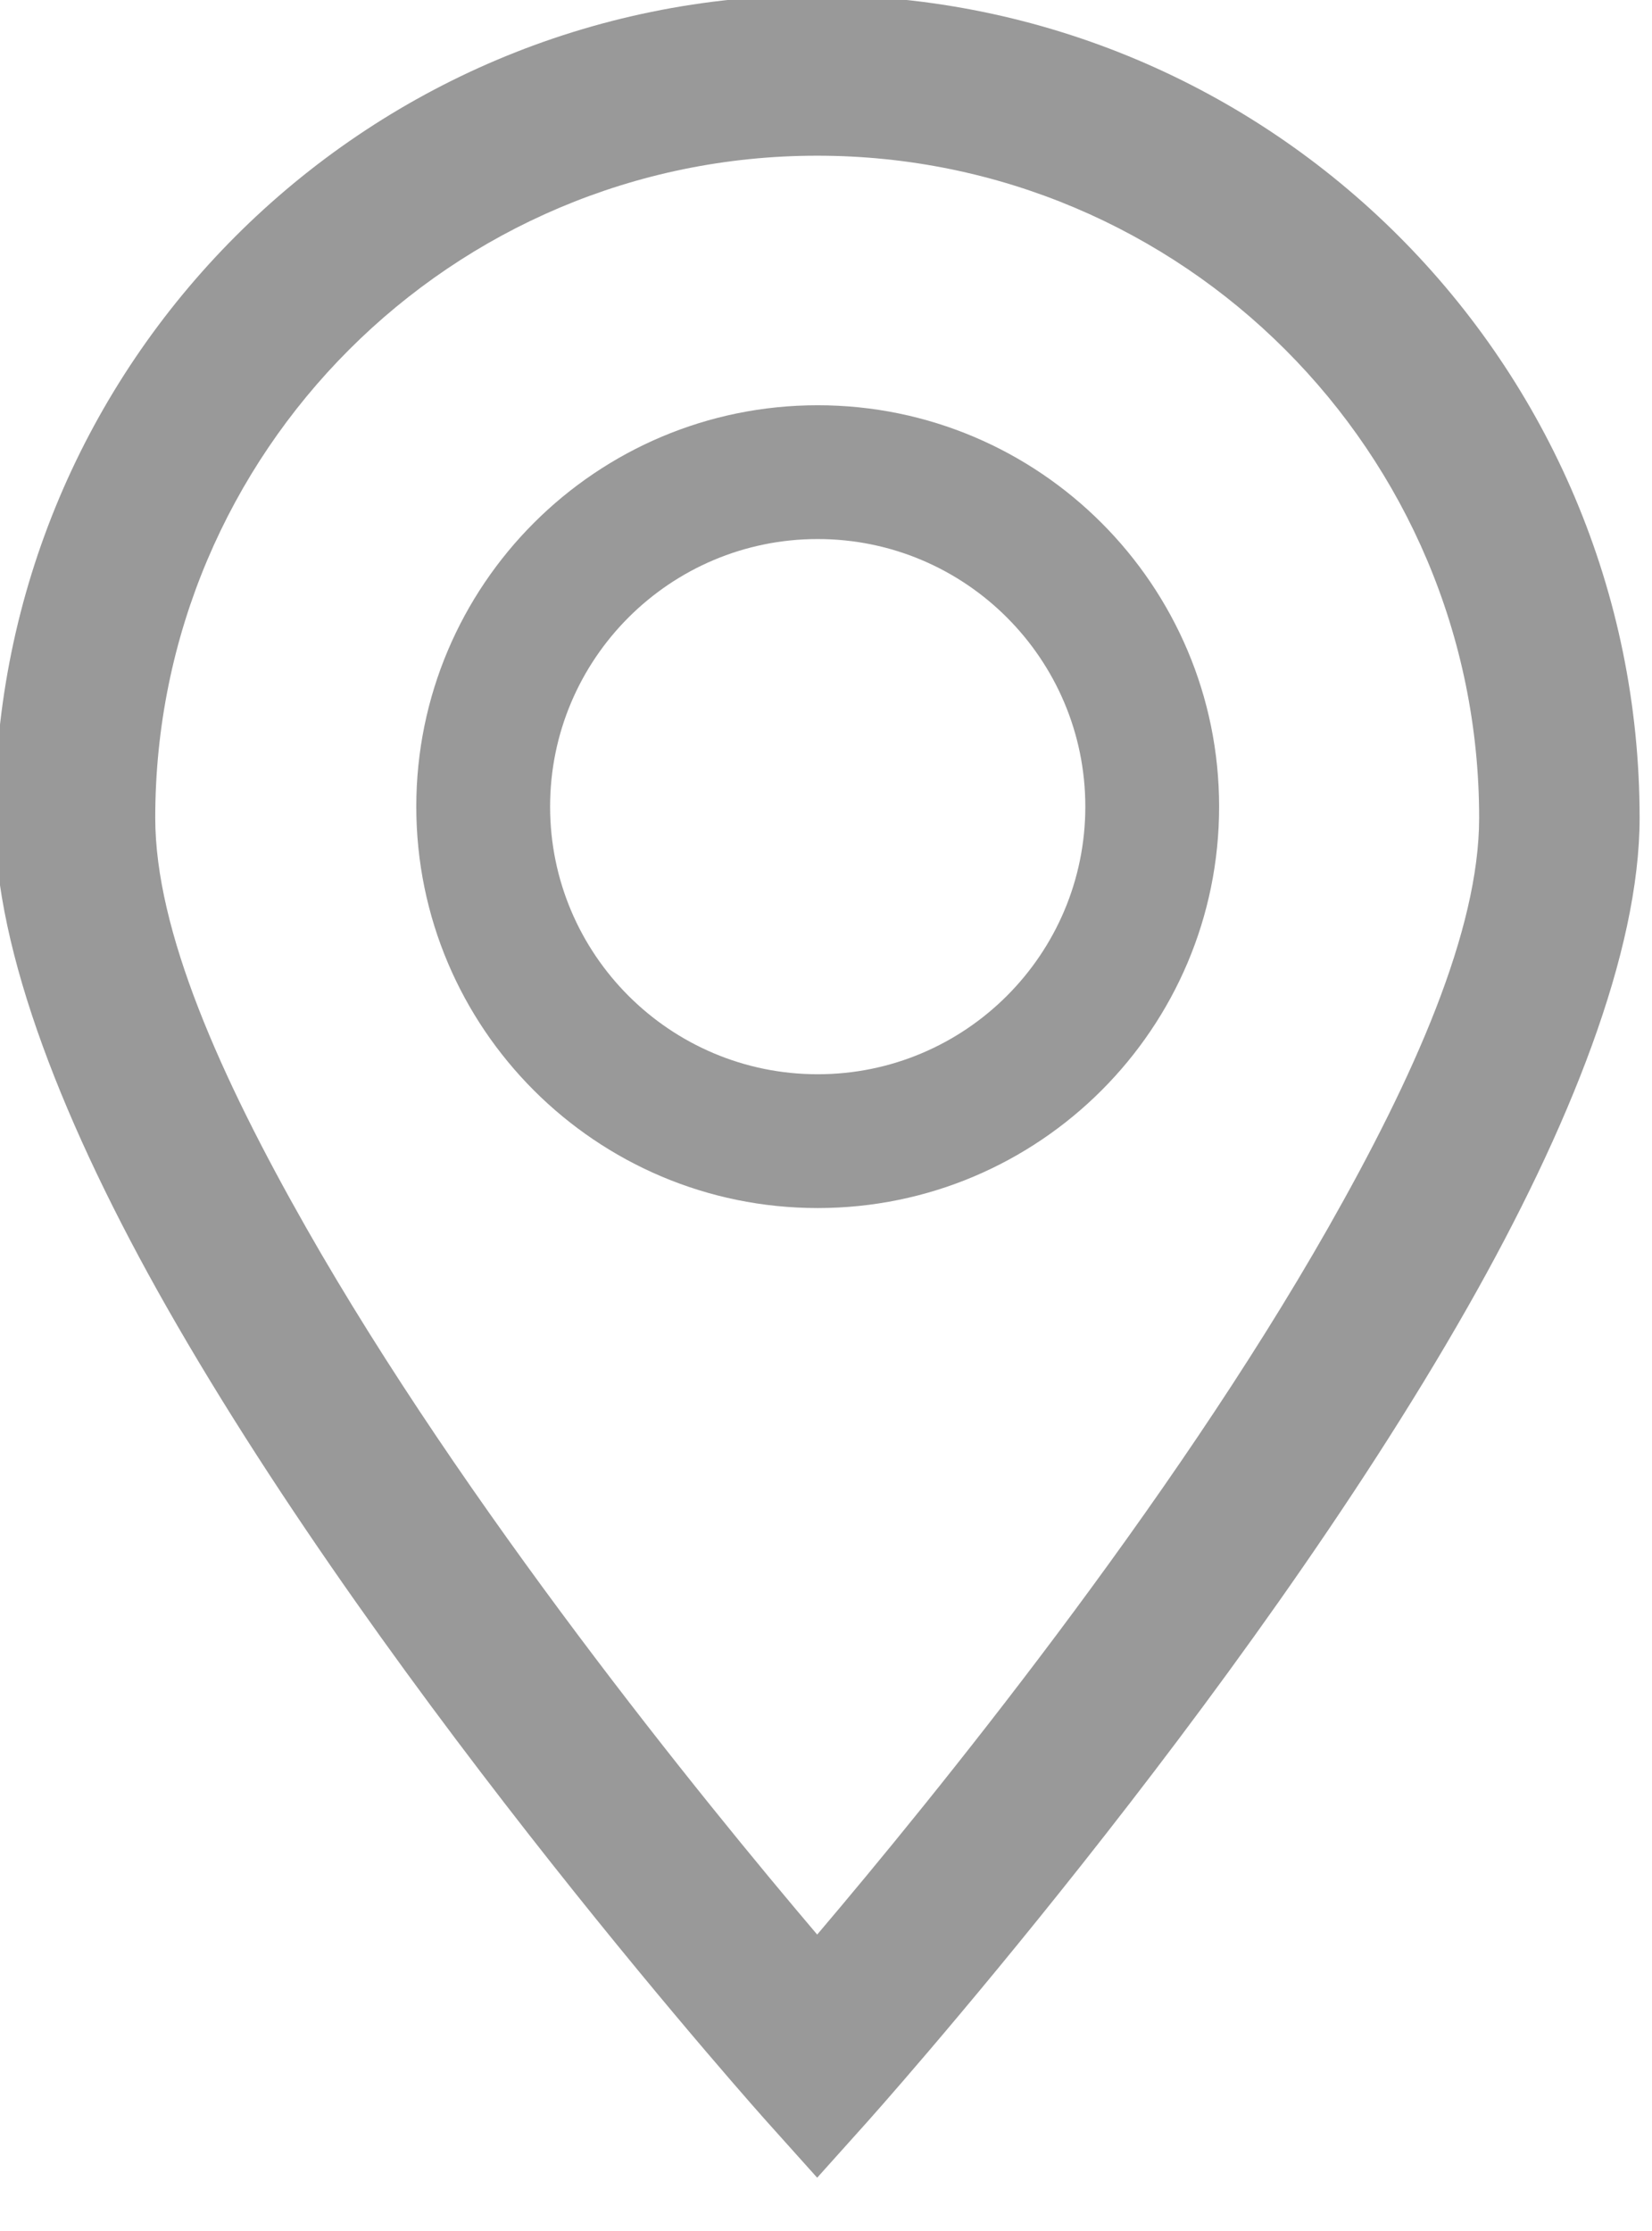<?xml version="1.0" encoding="UTF-8" standalone="no"?>
<!DOCTYPE svg PUBLIC "-//W3C//DTD SVG 1.1//EN" "http://www.w3.org/Graphics/SVG/1.1/DTD/svg11.dtd">
<svg width="100%" height="100%" viewBox="0 0 20 27" version="1.1" xmlns="http://www.w3.org/2000/svg" xmlns:xlink="http://www.w3.org/1999/xlink" xml:space="preserve" xmlns:serif="http://www.serif.com/" style="fill-rule:evenodd;clip-rule:evenodd;stroke-linejoin:round;stroke-miterlimit:2;">
    <g id="Place-icon" serif:id="Place icon" transform="matrix(0.108,0,0,0.108,-16.991,-11.613)">
        <g transform="matrix(0.531,0,0,0.531,145.386,86.604)">
            <path d="M194.994,38.385C99.116,38.385 21.379,116.116 21.379,212C21.379,240.286 36.165,277.413 57.676,315.244C105.241,398.898 184.489,487.26 184.489,487.26L194.994,498.967L205.499,487.26C205.499,487.26 284.75,398.898 332.317,315.245C353.828,277.414 368.615,240.286 368.615,212C368.615,116.115 290.878,38.385 194.994,38.385ZM194.994,447.658C219.521,418.778 269.353,357.442 302.869,298.5C320.988,266.634 334.739,235.826 334.739,212C334.739,134.824 272.169,72.261 194.994,72.261C117.824,72.261 55.255,134.825 55.255,212C55.255,235.826 69.005,266.633 87.125,298.5C120.639,357.442 170.469,418.779 194.994,447.658Z" style="fill:rgb(153,153,153);"/>
        </g>
        <g transform="matrix(0.916,0,0,0.955,21.761,9.545)">
            <path d="M248.063,150.15C220.951,150.15 198.939,171.255 198.939,197.25C198.939,223.245 220.951,244.35 248.063,244.35C275.176,244.35 297.187,223.245 297.187,197.25C297.187,171.255 275.176,150.15 248.063,150.15ZM248.063,165.85C266.138,165.85 280.813,179.92 280.813,197.25C280.813,214.58 266.138,228.65 248.063,228.65C229.988,228.65 215.314,214.58 215.314,197.25C215.314,179.92 229.988,165.85 248.063,165.85Z" style="fill:rgb(153,153,153);"/>
        </g>
    </g>
</svg>
